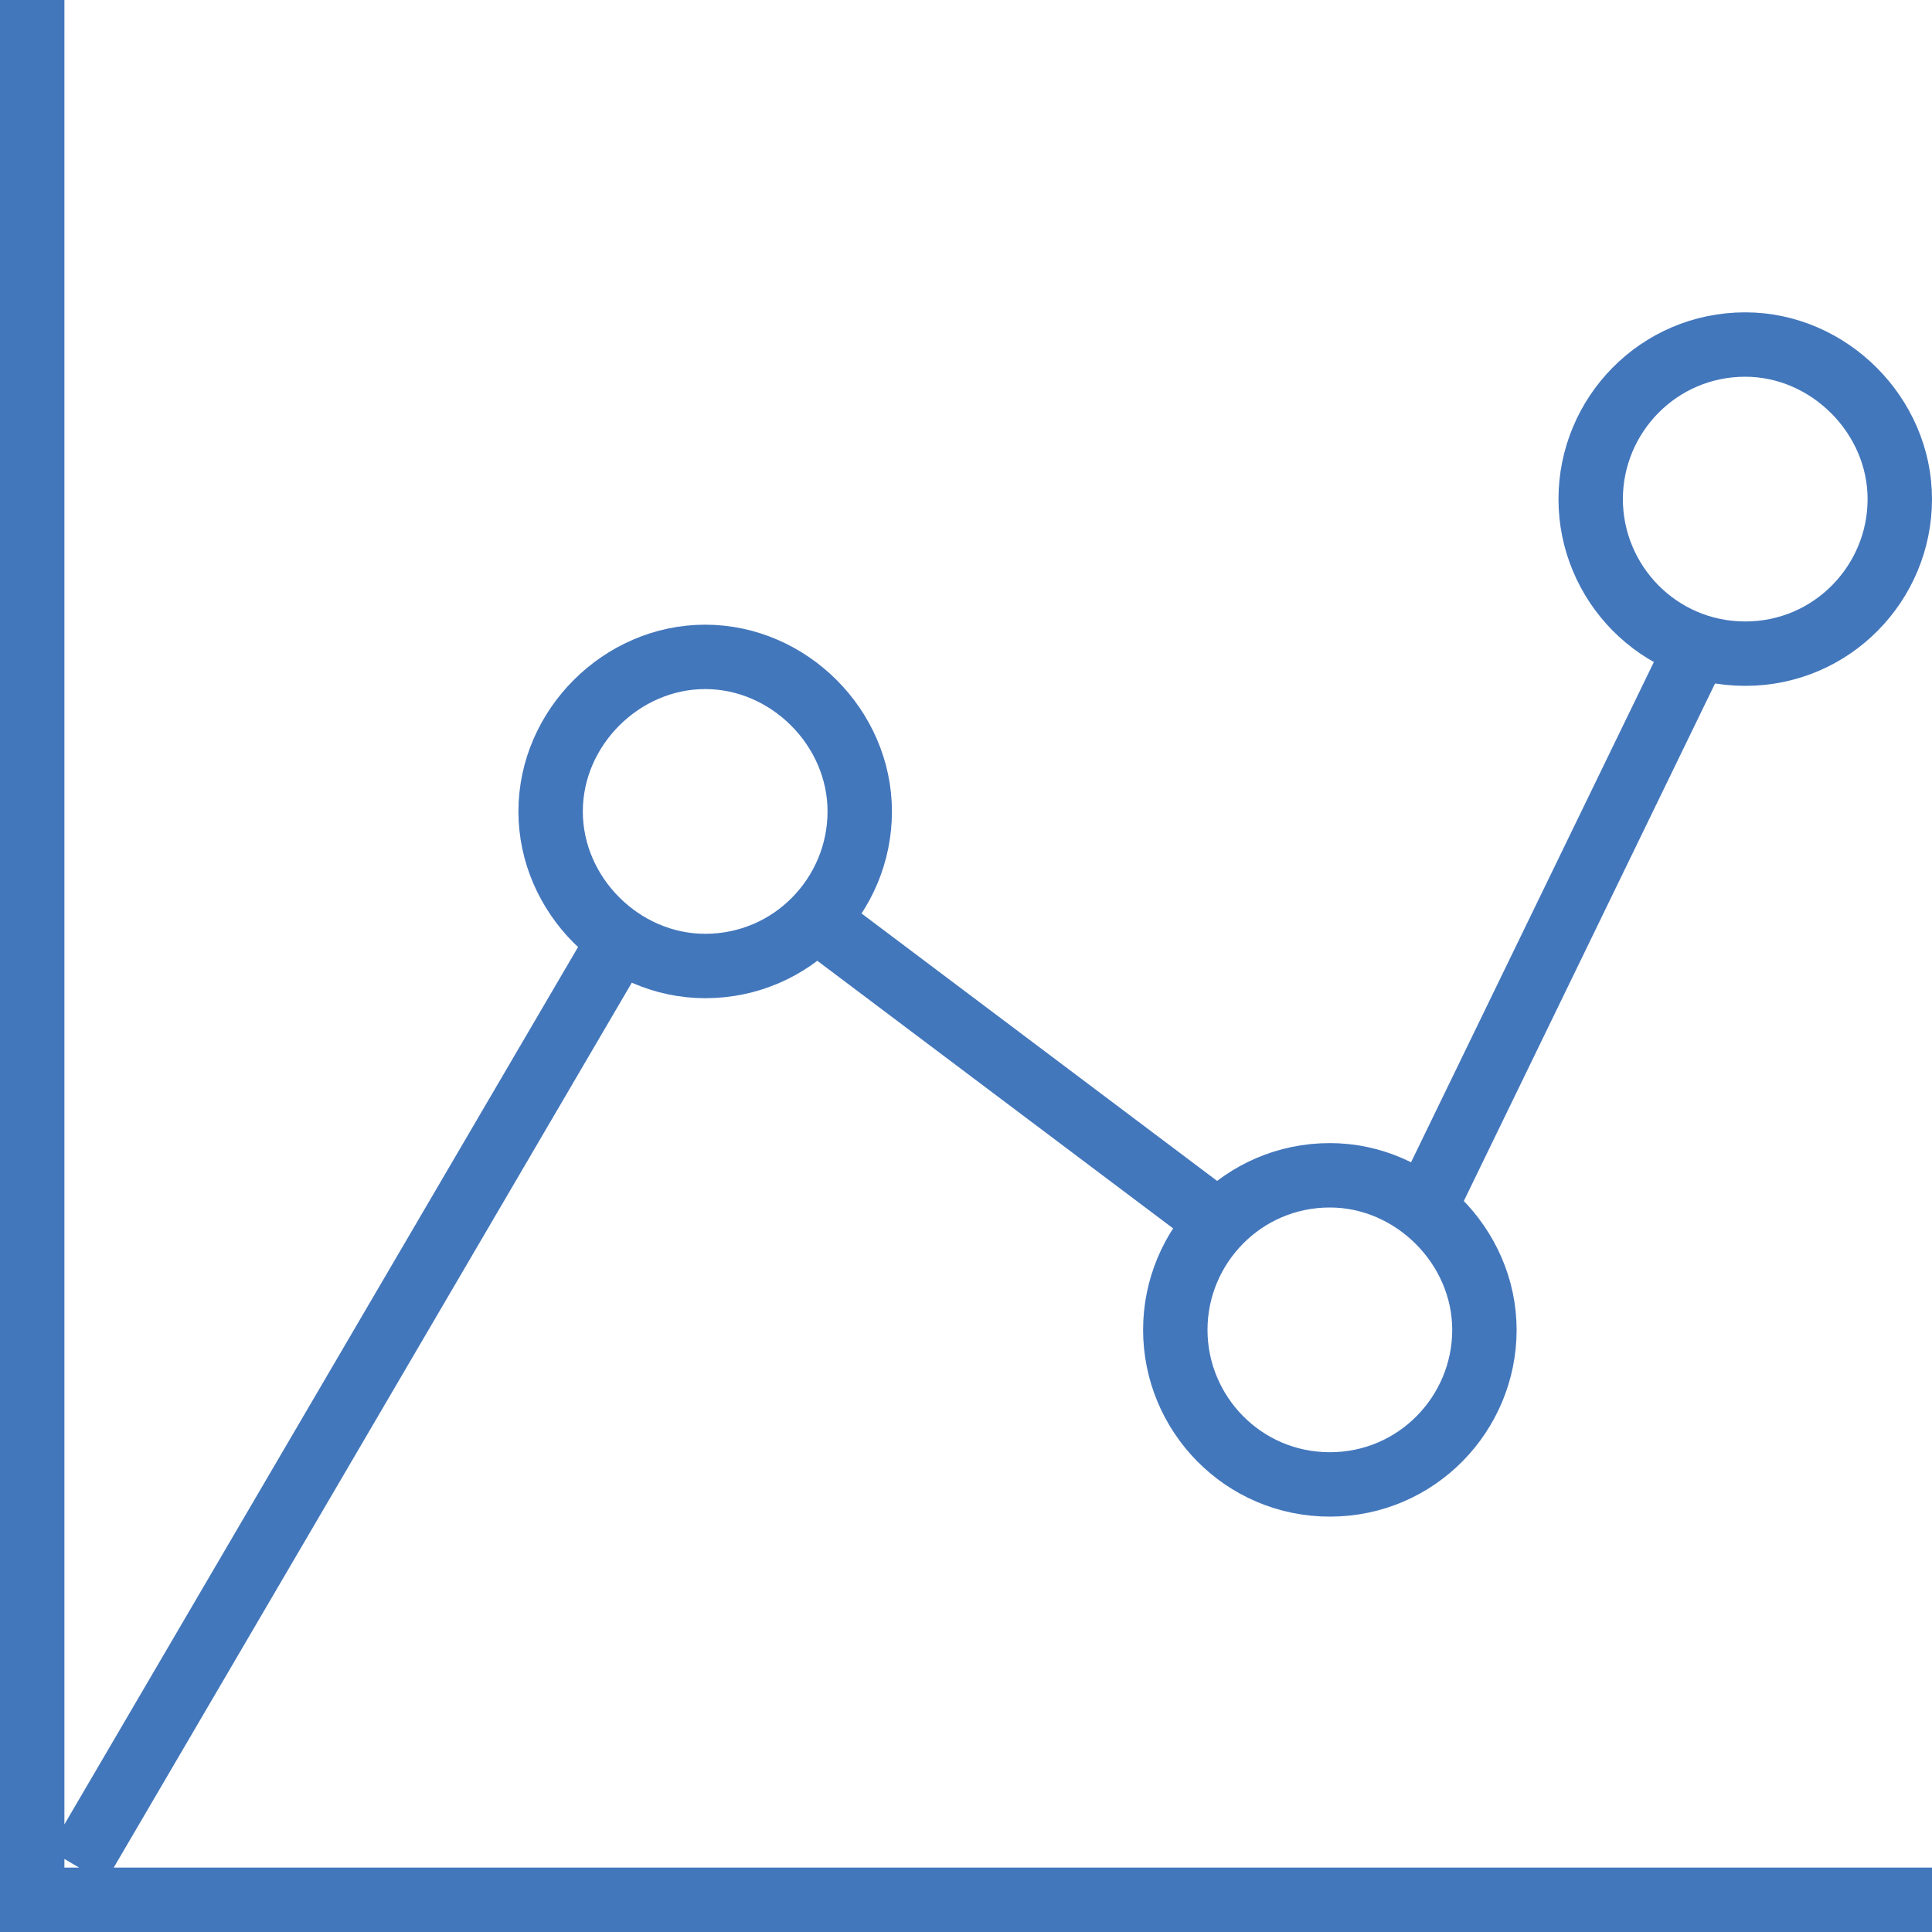 <svg xmlns="http://www.w3.org/2000/svg" viewBox="-169 71 60 60" xmlns:v="https://vecta.io/nano"><g fill="none" stroke="#4377bc" stroke-width="2"><g stroke-linejoin="round"><path d="M-147.1 101c2.7 0 4.8-2.2 4.8-4.8s-2.2-4.8-4.8-4.8-4.8 2.2-4.8 4.8 2.2 4.8 4.8 4.8z"/><use href="#B"/><use href="#B" x="12.9" y="-25.8"/></g><path d="M-124.7 108.4l8.3-17.1m-27.2 8.3l11.7 8.8m-34.2 19.7l16.1-27.5m40 29.4h-35.4-22.6V72" stroke-linecap="square"/></g><defs ><path id="B" d="M-127.7 117.1c2.7 0 4.8-2.2 4.8-4.8s-2.2-4.8-4.8-4.8c-2.7 0-4.8 2.2-4.8 4.8s2.1 4.8 4.8 4.8z"/></defs></svg>